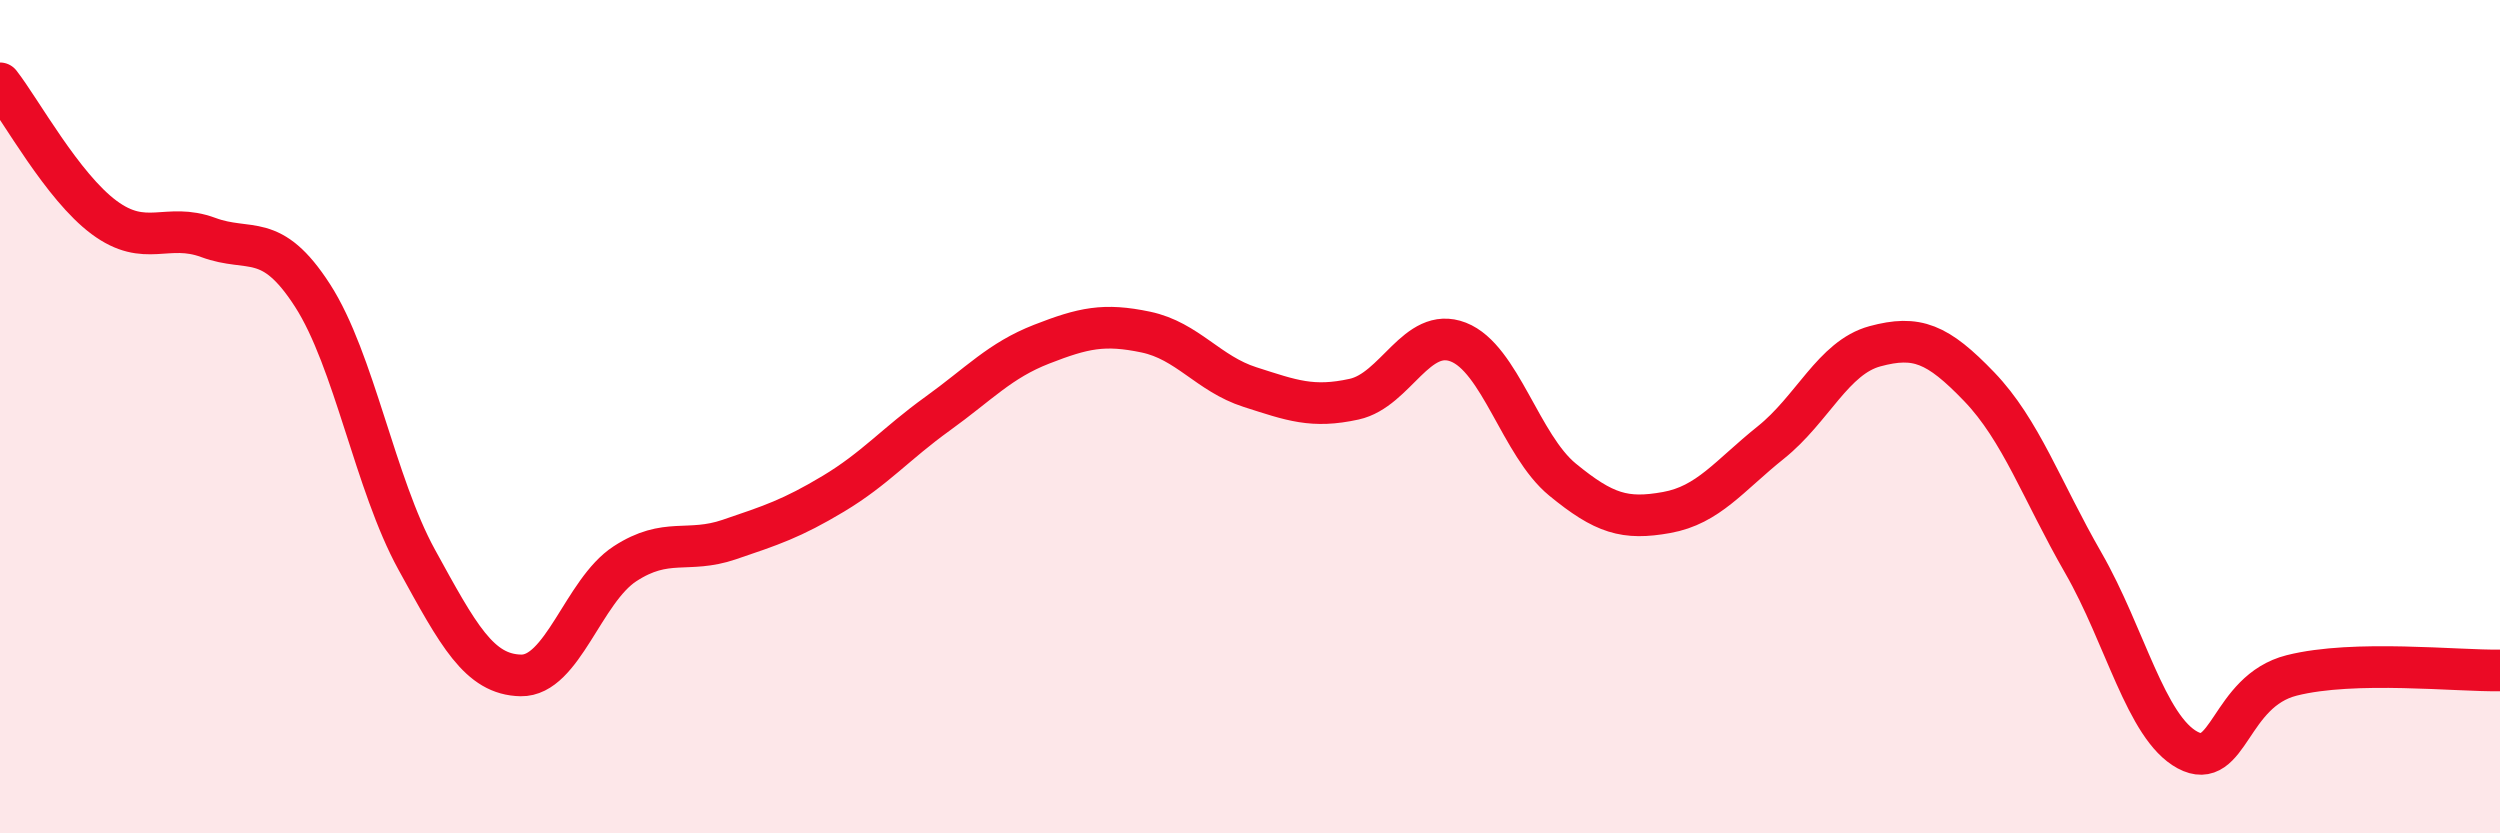 
    <svg width="60" height="20" viewBox="0 0 60 20" xmlns="http://www.w3.org/2000/svg">
      <path
        d="M 0,2 C 0.5,2.64 1.5,4.48 2.5,5.22 C 3.5,5.96 4,5.33 5,5.7 C 6,6.07 6.5,5.54 7.5,7.09 C 8.5,8.64 9,11.61 10,13.43 C 11,15.25 11.5,16.19 12.5,16.21 C 13.5,16.23 14,14.18 15,13.53 C 16,12.88 16.5,13.29 17.5,12.95 C 18.5,12.61 19,12.45 20,11.85 C 21,11.25 21.5,10.65 22.5,9.93 C 23.5,9.21 24,8.65 25,8.26 C 26,7.87 26.5,7.76 27.5,7.97 C 28.5,8.18 29,8.97 30,9.29 C 31,9.61 31.5,9.8 32.5,9.58 C 33.5,9.36 34,7.82 35,8.21 C 36,8.6 36.5,10.69 37.5,11.51 C 38.5,12.33 39,12.48 40,12.3 C 41,12.12 41.5,11.42 42.5,10.62 C 43.5,9.82 44,8.58 45,8.31 C 46,8.04 46.5,8.24 47.5,9.28 C 48.5,10.32 49,11.77 50,13.51 C 51,15.25 51.5,17.46 52.5,18 C 53.5,18.54 53.5,16.59 55,16.21 C 56.5,15.83 59,16.11 60,16.09L60 20L0 20Z"
        fill="#EB0A25"
        opacity="0.1"
        stroke-linecap="round"
        stroke-linejoin="round"
      />
      <path
        d="M 0,2 C 0.5,2.64 1.5,4.48 2.5,5.22 C 3.5,5.96 4,5.33 5,5.7 C 6,6.07 6.5,5.54 7.5,7.09 C 8.5,8.64 9,11.61 10,13.43 C 11,15.25 11.5,16.19 12.5,16.21 C 13.5,16.23 14,14.18 15,13.53 C 16,12.88 16.5,13.29 17.5,12.95 C 18.5,12.61 19,12.45 20,11.85 C 21,11.25 21.5,10.65 22.5,9.93 C 23.5,9.21 24,8.65 25,8.26 C 26,7.87 26.5,7.76 27.5,7.97 C 28.5,8.18 29,8.97 30,9.29 C 31,9.61 31.5,9.8 32.5,9.58 C 33.5,9.36 34,7.82 35,8.21 C 36,8.6 36.5,10.69 37.5,11.51 C 38.5,12.33 39,12.48 40,12.3 C 41,12.12 41.5,11.42 42.5,10.62 C 43.5,9.82 44,8.58 45,8.31 C 46,8.04 46.5,8.24 47.5,9.28 C 48.5,10.32 49,11.77 50,13.51 C 51,15.25 51.5,17.46 52.5,18 C 53.5,18.54 53.5,16.59 55,16.21 C 56.5,15.83 59,16.11 60,16.09"
        stroke="#EB0A25"
        stroke-width="1"
        fill="none"
        stroke-linecap="round"
        stroke-linejoin="round"
      />
    </svg>
  